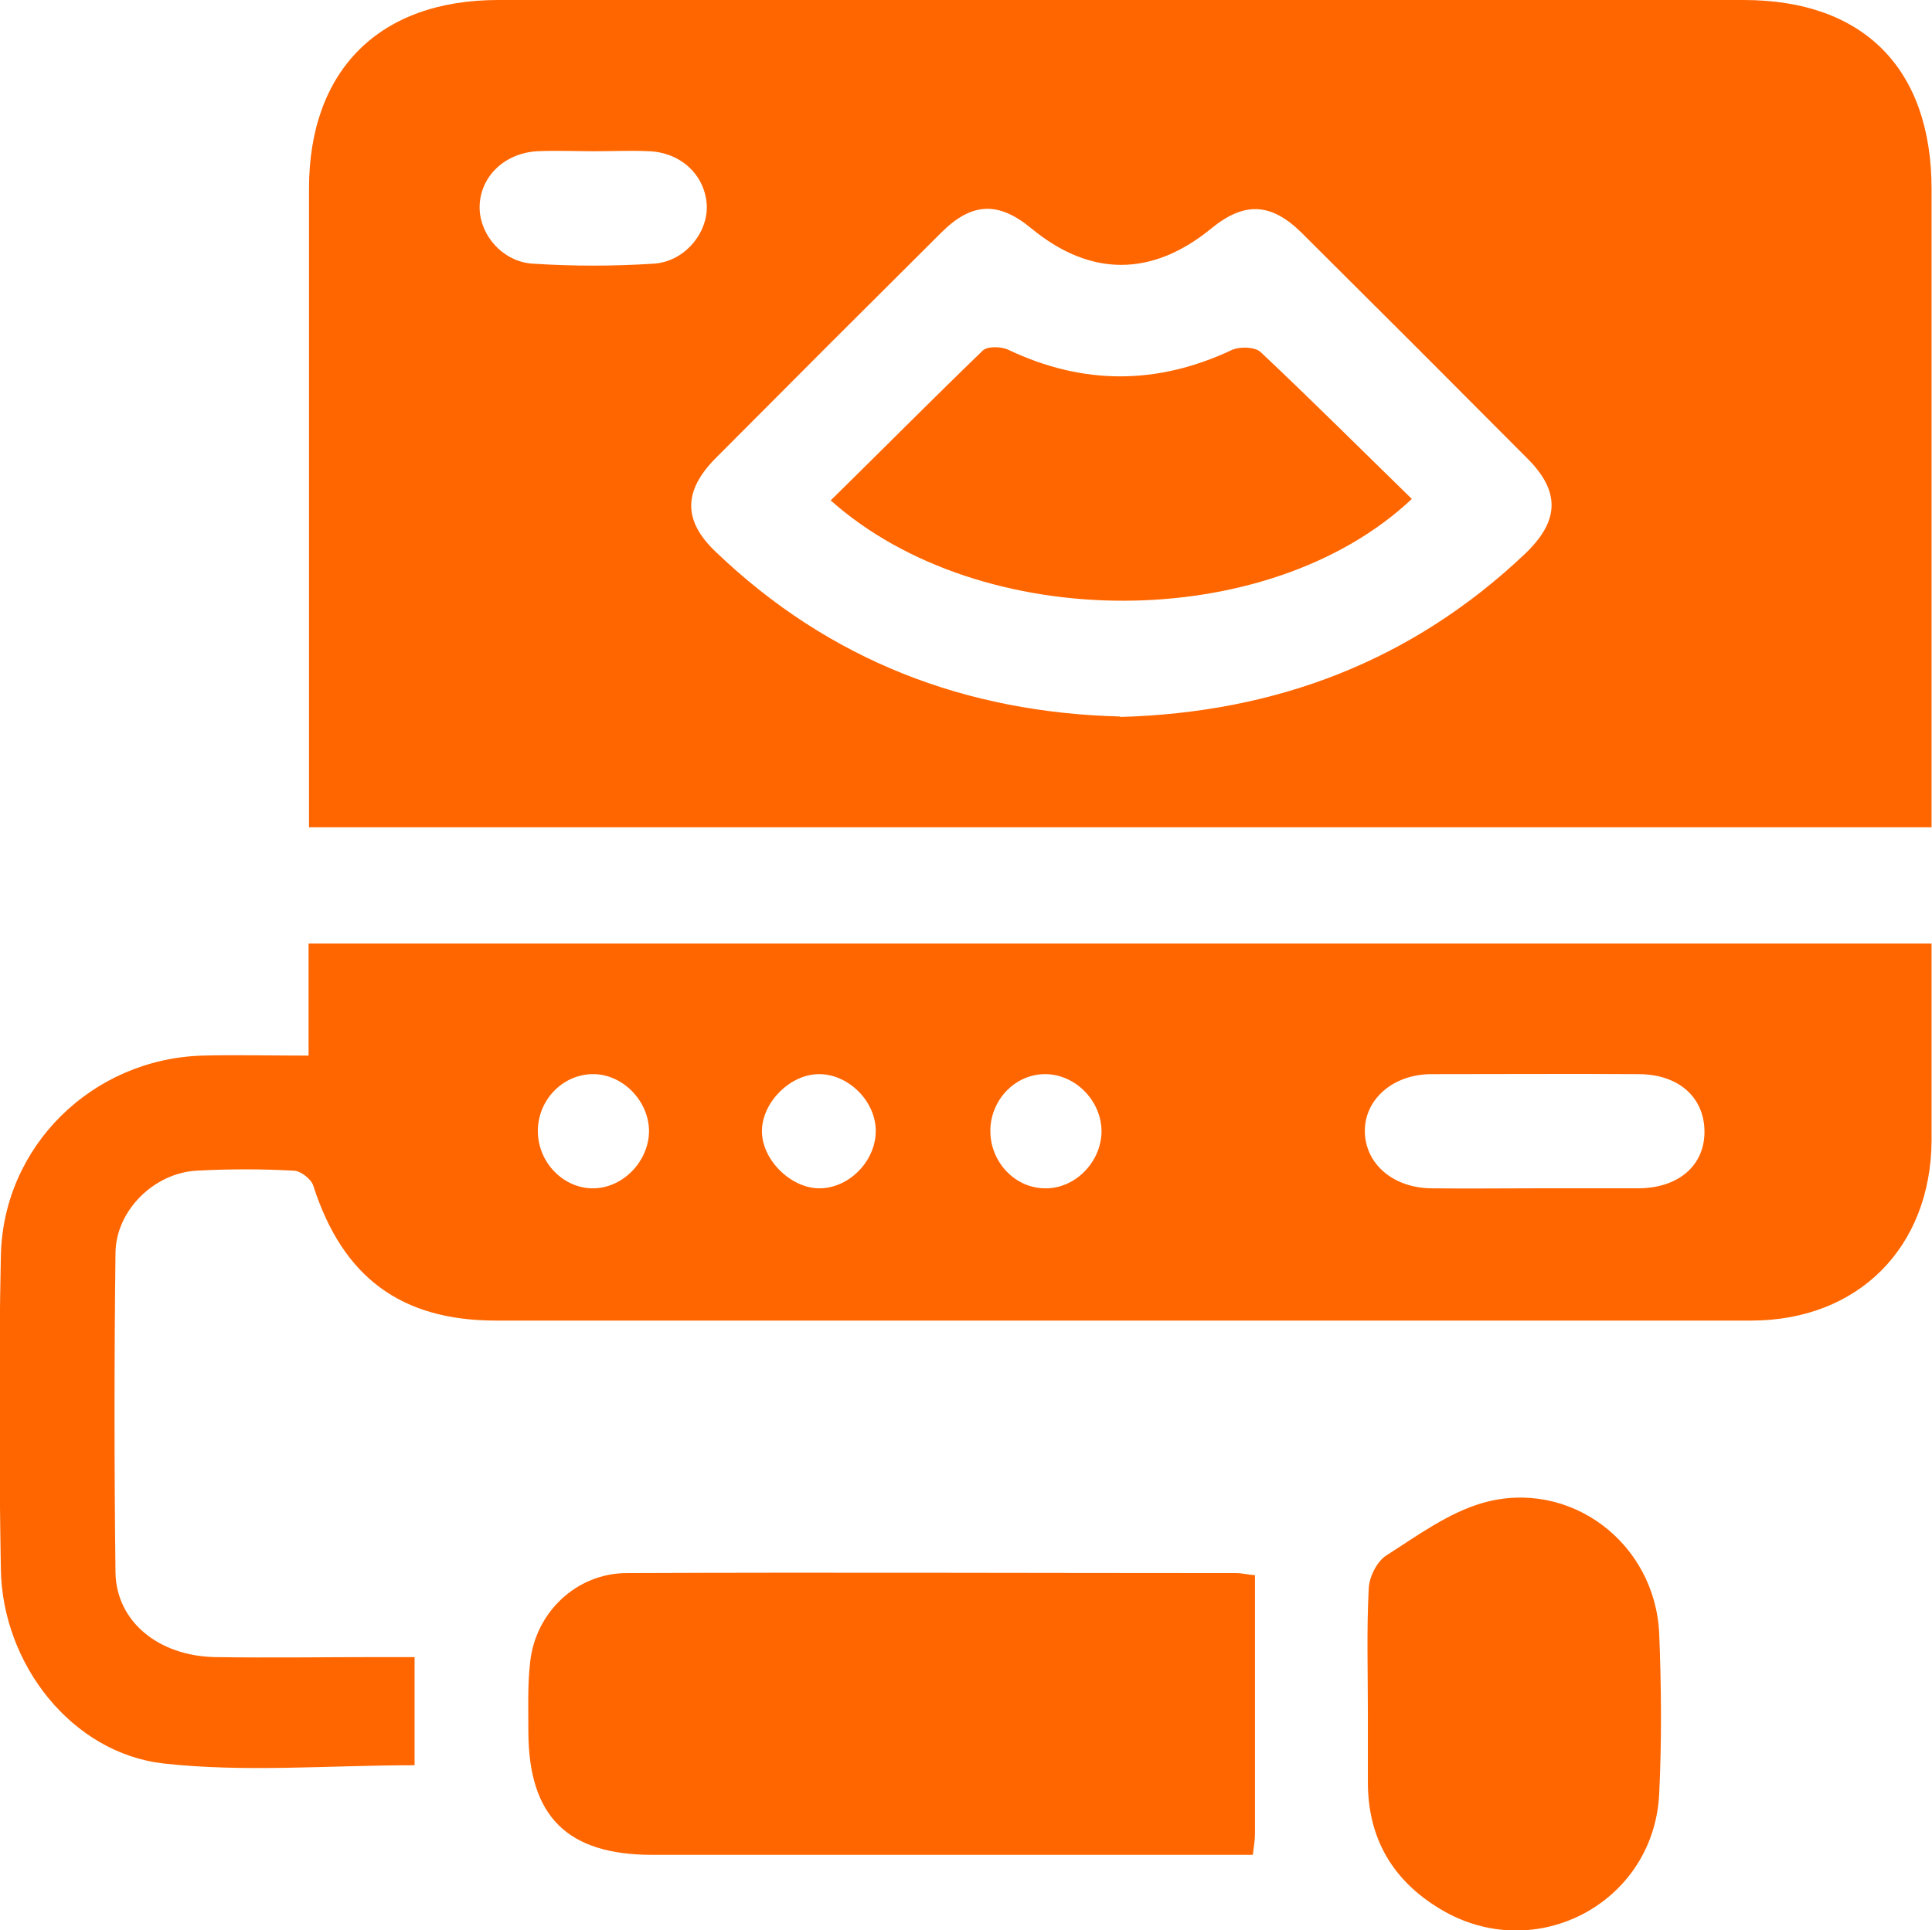 <?xml version="1.0" encoding="UTF-8"?>
<svg id="Capa_2" data-name="Capa 2" xmlns="http://www.w3.org/2000/svg" viewBox="0 0 44.83 44.8">
  <defs>
    <style>
      .cls-1 {
        fill: #f60;
      }
    </style>
  </defs>
  <g id="Capa_2-2" data-name="Capa 2">
    <g>
      <path class="cls-1" d="M7.17,19.2c0-1.2,0-2.34,0-3.48,0-3.78,0-7.56,0-11.34C7.17,1.63,8.8,0,11.56,0c9.63,0,19.27,0,28.9,0,2.78,0,4.36,1.59,4.36,4.39,0,4.69,0,9.38,0,14.06,0,.23,0,.46,0,.75H7.17ZM25.99,16.64c3.61-.1,6.76-1.29,9.39-3.78.81-.77.83-1.45.06-2.22-1.74-1.75-3.49-3.5-5.24-5.24-.71-.7-1.33-.72-2.09-.1-1.38,1.13-2.81,1.13-4.18,0-.76-.63-1.38-.61-2.09.1-1.75,1.74-3.5,3.49-5.24,5.24-.75.76-.75,1.45.01,2.17,2.63,2.52,5.8,3.73,9.39,3.82ZM13.79,3.51c-.44,0-.88-.02-1.32,0-.75.04-1.31.57-1.34,1.25-.03.65.51,1.32,1.24,1.36.93.06,1.86.06,2.79,0,.72-.04,1.27-.71,1.24-1.36-.04-.69-.59-1.22-1.34-1.25-.42-.02-.84,0-1.25,0Z"/>
      <path class="cls-1" d="M7.16,24.5v-2.6h37.66c0,.72,0,1.46,0,2.2,0,.79,0,1.59,0,2.38-.02,2.47-1.7,4.17-4.19,4.17-6.88,0-13.76,0-20.65,0-2.82,0-5.65,0-8.47,0-2.21,0-3.56-1.01-4.24-3.13-.05-.16-.3-.35-.46-.35-.74-.04-1.49-.04-2.24,0-.99.05-1.88.92-1.89,1.91-.03,2.47-.03,4.95,0,7.42.02,1.13.99,1.93,2.3,1.96,1.28.02,2.57,0,3.85,0,.25,0,.5,0,.79,0v2.51c-1.97,0-3.92.17-5.82-.04-2.13-.24-3.74-2.3-3.78-4.5-.04-2.43-.05-4.85,0-7.28.05-2.55,2.12-4.57,4.67-4.65.79-.02,1.58,0,2.46,0ZM35.59,27.58c.81,0,1.63,0,2.44,0,.94-.01,1.54-.55,1.52-1.35-.02-.77-.6-1.29-1.51-1.3-1.61-.01-3.21,0-4.82,0-.91,0-1.57.6-1.55,1.35.02.74.66,1.29,1.54,1.3.79.01,1.58,0,2.37,0ZM18.99,24.93c-.66.01-1.3.65-1.31,1.31-.01.67.67,1.35,1.35,1.34.7-.01,1.32-.67,1.29-1.38-.03-.68-.66-1.28-1.33-1.27ZM12.48,26.25c0,.74.61,1.35,1.31,1.33.68-.02,1.26-.63,1.27-1.32,0-.72-.63-1.35-1.33-1.33-.69.02-1.25.61-1.25,1.32ZM22.98,26.23c-.01.74.58,1.36,1.29,1.35.68,0,1.27-.6,1.29-1.3.01-.72-.6-1.35-1.31-1.35-.69,0-1.26.59-1.27,1.3Z"/>
      <path class="cls-1" d="M29.12,36.56c0,2.04,0,4.02,0,6,0,.13-.02.27-.05.49-.27,0-.52,0-.77,0-4.39,0-8.77,0-13.16,0-1.98,0-2.87-.89-2.88-2.85,0-.54-.02-1.08.04-1.61.12-1.17,1.08-2.08,2.25-2.08,4.71-.02,9.42,0,14.14,0,.11,0,.23.03.43.05Z"/>
      <path class="cls-1" d="M31.74,39.74c0-.96-.03-1.91.02-2.87.01-.27.19-.63.41-.77.72-.46,1.44-.99,2.24-1.22,2.02-.57,4,.93,4.09,3.04.05,1.23.06,2.47,0,3.71-.12,2.54-2.87,3.99-5.06,2.69q-1.7-1.01-1.7-2.96c0-.54,0-1.07,0-1.61Z"/>
      <path class="cls-1" d="M19.27,11.62c1.18-1.16,2.34-2.33,3.53-3.48.11-.11.44-.1.6-.02,1.73.82,3.45.82,5.19,0,.18-.08.53-.07.66.05,1.19,1.12,2.34,2.27,3.51,3.41-3.33,3.14-9.99,3.15-13.49.03Z"/>
    </g>
  </g>
</svg>